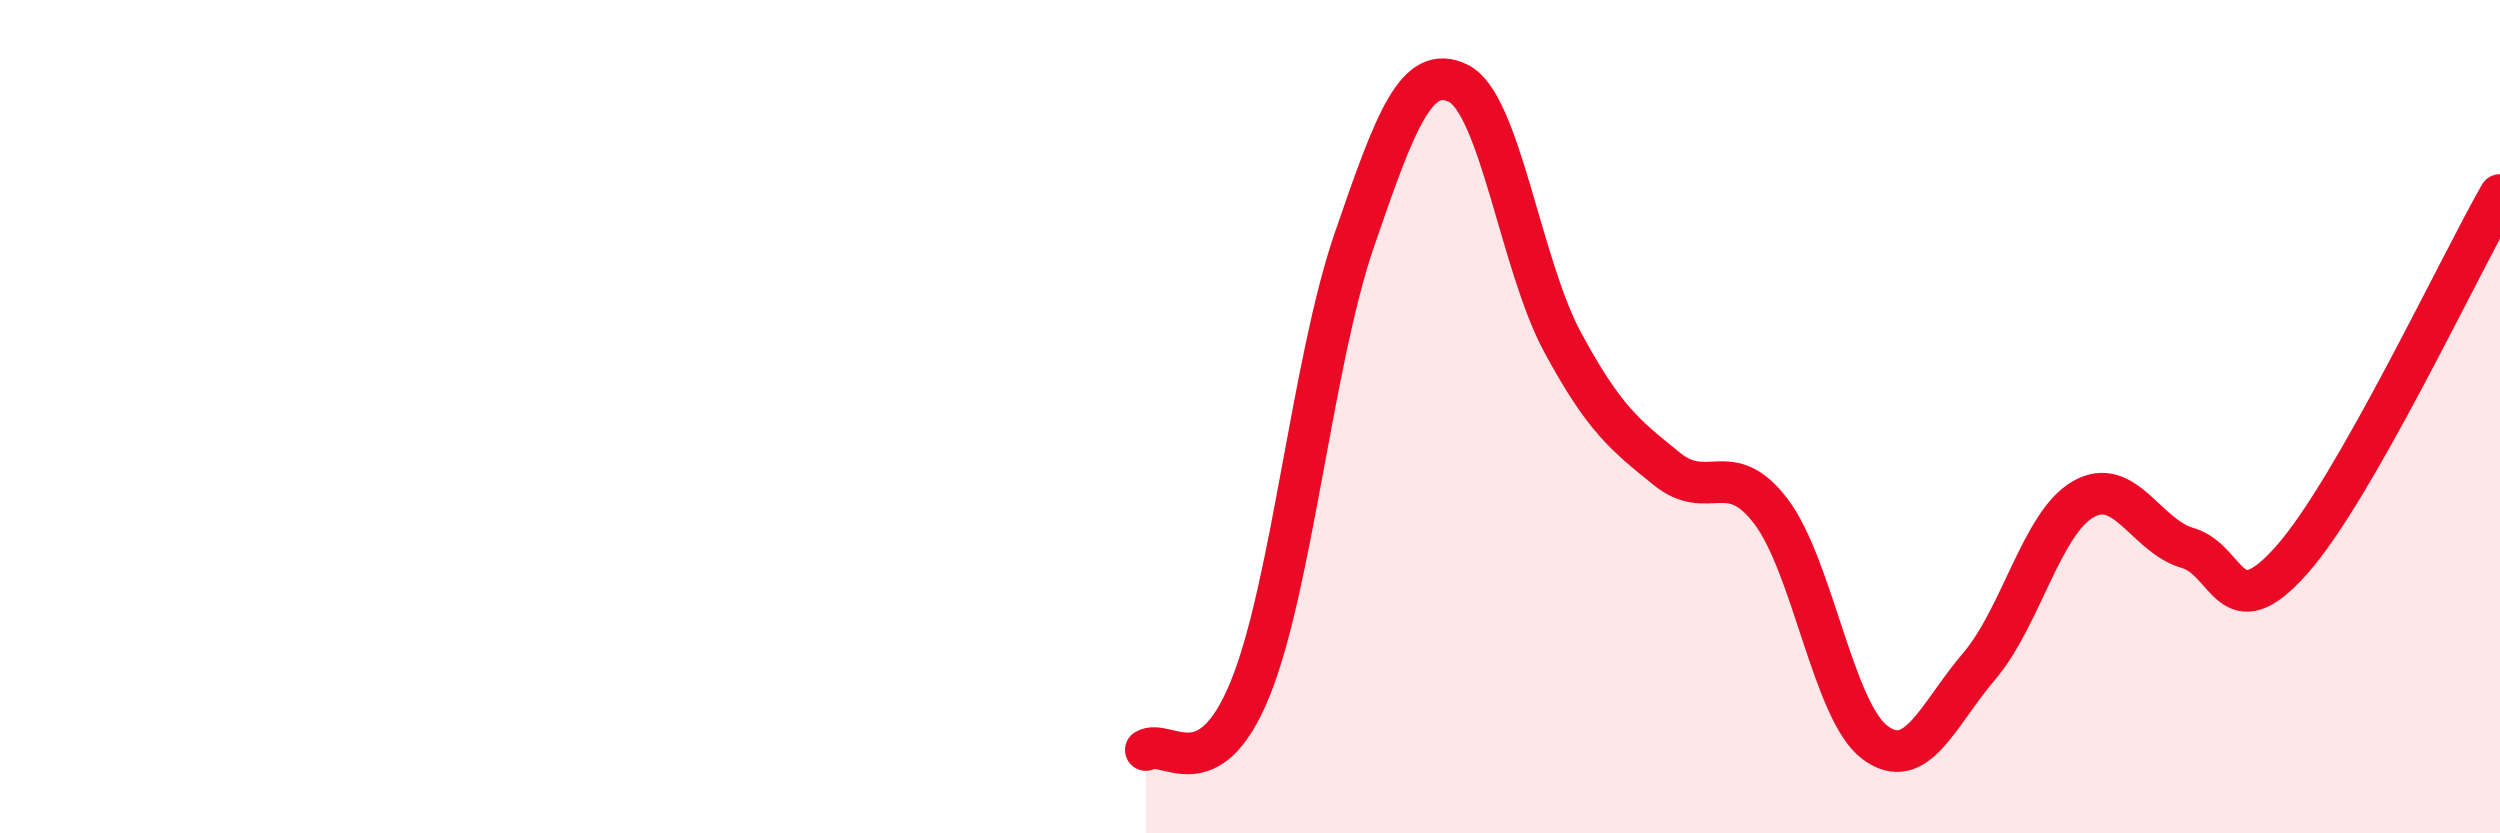 
    <svg width="60" height="20" viewBox="0 0 60 20" xmlns="http://www.w3.org/2000/svg">
      <path
        d="M 27.5,18 C 28,17.71 29,18.99 30,16.54 C 31,14.09 31.5,8.68 32.5,5.77 C 33.5,2.86 34,1.51 35,2 C 36,2.49 36.5,6.36 37.5,8.21 C 38.5,10.06 39,10.44 40,11.25 C 41,12.06 41.5,10.96 42.5,12.27 C 43.5,13.58 44,17.08 45,17.82 C 46,18.56 46.5,17.16 47.5,15.99 C 48.5,14.82 49,12.55 50,11.98 C 51,11.41 51.5,12.86 52.5,13.15 C 53.5,13.44 53.5,15.13 55,13.44 C 56.5,11.75 59,6.43 60,4.68L60 20L27.5 20Z"
        fill="#EB0A25"
        opacity="0.1"
        stroke-linecap="round"
        stroke-linejoin="round"
      />
      <path
        d="M 27.5,18 C 28,17.71 29,18.99 30,16.54 C 31,14.09 31.5,8.68 32.5,5.77 C 33.5,2.86 34,1.51 35,2 C 36,2.49 36.5,6.36 37.5,8.21 C 38.5,10.06 39,10.44 40,11.25 C 41,12.06 41.5,10.96 42.5,12.27 C 43.5,13.58 44,17.08 45,17.82 C 46,18.56 46.5,17.16 47.5,15.99 C 48.5,14.82 49,12.55 50,11.98 C 51,11.41 51.5,12.86 52.5,13.15 C 53.5,13.44 53.5,15.13 55,13.44 C 56.5,11.75 59,6.43 60,4.68"
        stroke="#EB0A25"
        stroke-width="1"
        fill="none"
        stroke-linecap="round"
        stroke-linejoin="round"
      />
    </svg>
  